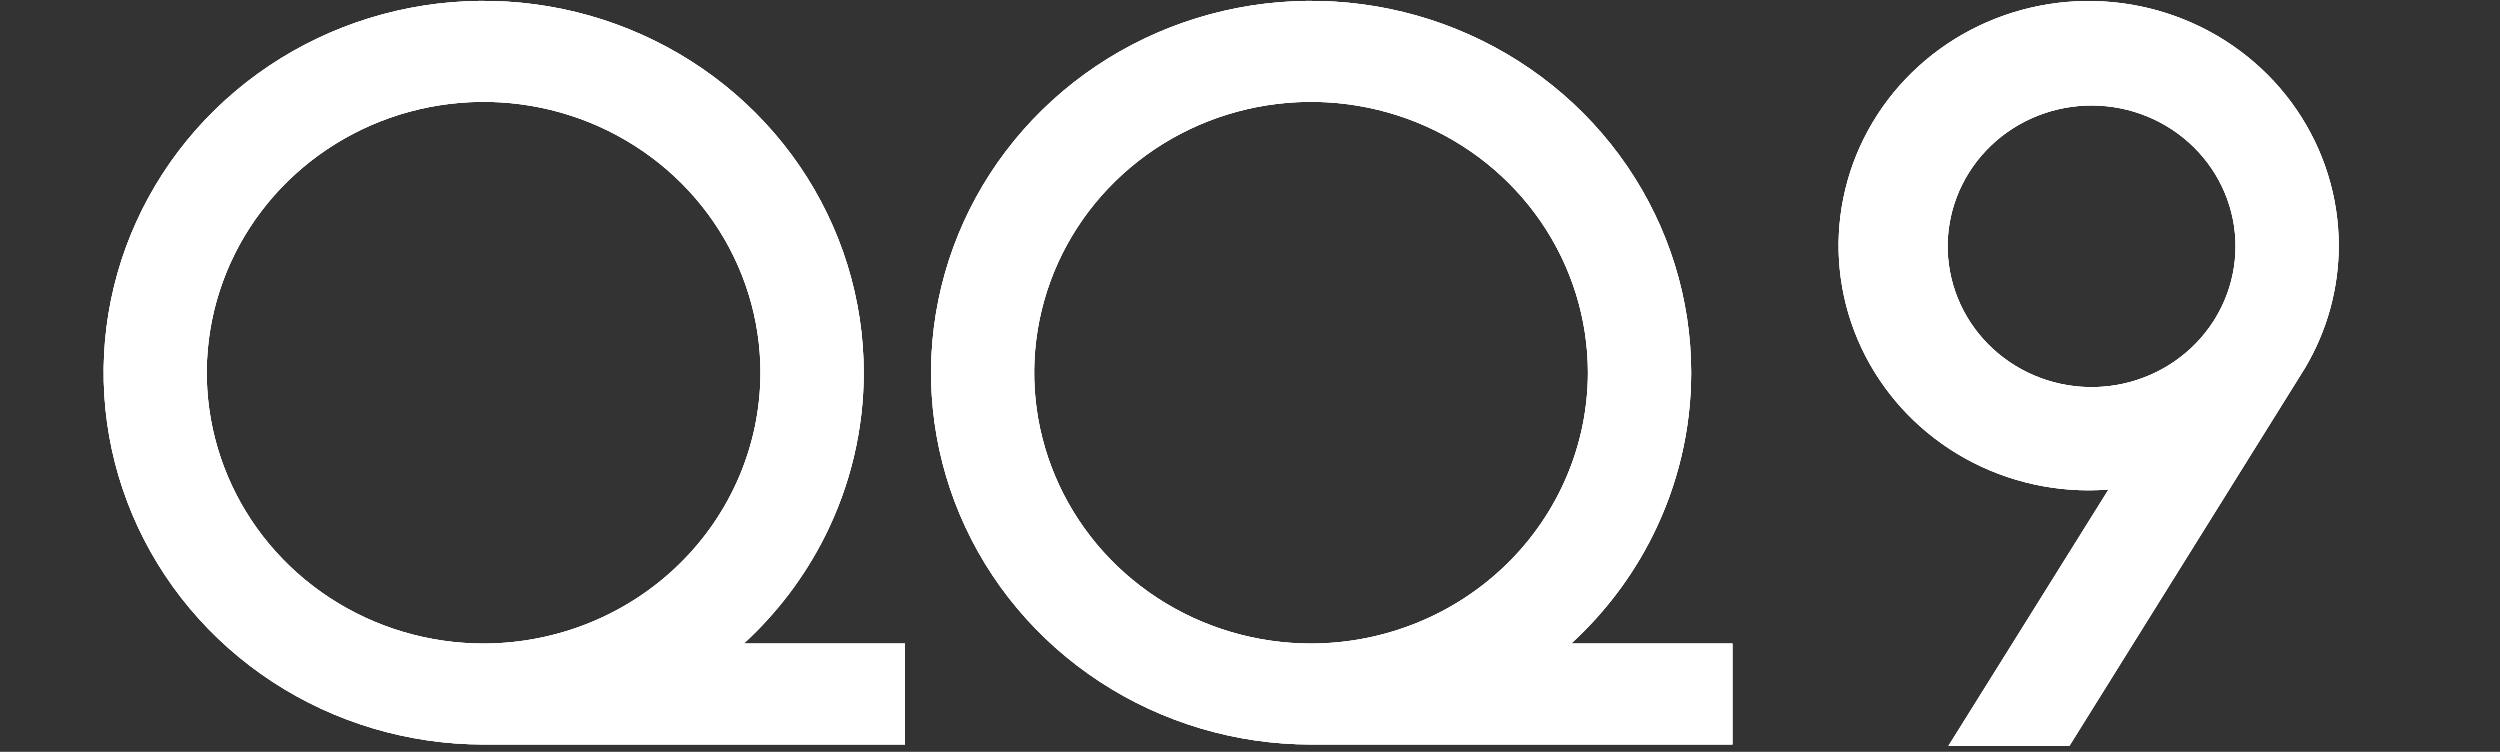  <svg width="971" height="292" xmlns="http://www.w3.org/2000/svg">
  <rect width="100%" height="100%" fill="#333333" stroke="none"/>
  <path
    clip-rule="evenodd"
    d="M105.756 264.757C130.013 280.641 158.54 289.132 187.73 289.157H351.498V249.96H288.875C301.838 238.074 312.526 223.967 320.389 208.298C330.308 188.53 335.468 166.803 335.47 144.782C335.476 116.227 326.826 88.311 310.616 64.564C294.405 40.816 271.361 22.304 244.397 11.367C217.433 0.43 187.759 -2.441 159.128 3.118C130.496 8.676 104.192 22.414 83.541 42.595C62.889 62.776 48.818 88.494 43.106 116.497C37.393 144.501 40.296 173.532 51.447 199.922C62.599 226.311 81.498 248.874 105.756 264.757ZM187.878 249.96H187.861C166.589 249.964 145.793 243.798 128.104 232.239C110.416 220.681 96.628 204.251 88.486 185.027C80.343 165.802 78.211 144.648 82.36 124.238C86.509 103.828 96.751 85.081 111.793 70.367C126.834 55.652 145.998 45.632 166.861 41.574C187.725 37.515 209.349 39.6 229.001 47.566C248.652 55.531 265.448 69.019 277.263 86.323C289.077 103.626 295.38 123.967 295.376 144.774C295.338 172.656 284.001 199.385 263.85 219.102C243.699 238.819 216.379 249.916 187.878 249.96ZM427.133 264.757C451.39 280.641 479.917 289.132 509.107 289.157H672.875V249.96H610.252C623.215 238.074 633.903 223.967 641.766 208.298C651.685 188.531 656.845 166.803 656.848 144.782C656.853 116.227 648.203 88.311 631.993 64.564C615.782 40.816 592.738 22.304 565.774 11.367C538.81 0.43 509.137 -2.441 480.505 3.118C451.873 8.676 425.569 22.414 404.918 42.595C384.266 62.776 370.195 88.494 364.483 116.497C358.77 144.501 361.673 173.532 372.825 199.922C383.976 226.311 402.875 248.874 427.133 264.757ZM509.255 249.96H509.238C487.966 249.964 467.17 243.798 449.481 232.24C431.793 220.681 418.005 204.251 409.863 185.027C401.72 165.803 399.588 144.648 403.737 124.238C407.886 103.829 418.129 85.081 433.17 70.367C448.211 55.652 467.375 45.632 488.239 41.574C509.102 37.515 530.727 39.6 550.378 47.566C570.03 55.531 586.825 69.019 598.64 86.323C610.454 103.626 616.757 123.967 616.754 144.775C616.715 172.656 605.378 199.385 585.227 219.102C565.076 238.819 537.756 249.916 509.255 249.96ZM811.296 190.432H811.29C792.079 190.442 773.297 184.879 757.318 174.446C741.339 164.013 728.882 149.179 721.522 131.82C714.162 114.461 712.229 95.356 715.969 76.922C719.708 58.489 728.951 41.554 742.53 28.26C756.108 14.966 773.412 5.909 792.252 2.236C811.092 -1.438 830.623 0.437 848.374 7.623C866.125 14.809 881.299 26.983 891.977 42.606C902.654 58.228 908.357 76.598 908.362 95.391V95.395C908.353 112.066 903.845 128.44 895.292 142.859L895.26 142.913L894.369 144.331L894.342 144.375L893.981 144.965L803.735 289.724H756.769L818.974 190.124C816.421 190.324 813.86 190.427 811.296 190.432ZM860.381 123.715C867.948 111.321 870.201 96.502 866.646 82.489C863.089 68.466 854.005 56.389 841.378 48.895C828.751 41.4 813.606 39.097 799.249 42.488C784.892 45.879 772.49 54.689 764.749 66.994C757.008 79.299 754.558 94.1 757.934 108.166C761.309 122.232 770.236 134.42 782.765 142.071C795.294 149.721 810.409 152.211 824.808 148.998C839.197 145.787 851.705 137.142 859.606 124.947L860.381 123.715Z"
    fill="#fff"
  />
  <path
    fill-rule="evenodd"
    clip-rule="evenodd"
    d="M105.756 264.757C130.013 280.641 158.54 289.132 187.73 289.157H351.498V249.96H288.875C301.838 238.074 312.526 223.967 320.389 208.298C330.308 188.53 335.468 166.803 335.47 144.782C335.476 116.227 326.826 88.311 310.616 64.564C294.405 40.816 271.361 22.304 244.397 11.367C217.433 0.43 187.759 -2.441 159.128 3.118C130.496 8.676 104.192 22.414 83.541 42.595C62.889 62.776 48.818 88.494 43.106 116.497C37.393 144.501 40.296 173.532 51.447 199.922C62.599 226.311 81.498 248.874 105.756 264.757ZM187.878 249.96H187.861C166.589 249.964 145.793 243.798 128.104 232.239C110.416 220.681 96.628 204.251 88.486 185.027C80.343 165.802 78.211 144.648 82.36 124.238C86.509 103.828 96.751 85.081 111.793 70.367C126.834 55.652 145.998 45.632 166.861 41.574C187.725 37.515 209.349 39.6 229.001 47.566C248.652 55.531 265.448 69.019 277.263 86.323C289.077 103.626 295.38 123.967 295.376 144.774C295.338 172.656 284.001 199.385 263.85 219.102C243.699 238.819 216.379 249.916 187.878 249.96ZM427.133 264.757C451.39 280.641 479.917 289.132 509.107 289.157H672.875V249.96H610.252C623.215 238.074 633.903 223.967 641.766 208.298C651.685 188.531 656.845 166.803 656.848 144.782C656.853 116.227 648.203 88.311 631.993 64.564C615.782 40.816 592.738 22.304 565.774 11.367C538.81 0.43 509.137 -2.441 480.505 3.118C451.873 8.676 425.569 22.414 404.918 42.595C384.266 62.776 370.195 88.494 364.483 116.497C358.77 144.501 361.673 173.532 372.825 199.922C383.976 226.311 402.875 248.874 427.133 264.757ZM509.255 249.96H509.238C487.966 249.964 467.17 243.798 449.481 232.24C431.793 220.681 418.005 204.251 409.863 185.027C401.72 165.803 399.588 144.648 403.737 124.238C407.886 103.829 418.129 85.081 433.17 70.367C448.211 55.652 467.375 45.632 488.239 41.574C509.102 37.515 530.727 39.6 550.378 47.566C570.03 55.531 586.825 69.019 598.64 86.323C610.454 103.626 616.757 123.967 616.754 144.775C616.715 172.656 605.378 199.385 585.227 219.102C565.076 238.819 537.756 249.916 509.255 249.96ZM811.296 190.432H811.29C792.079 190.442 773.297 184.879 757.318 174.446C741.339 164.013 728.882 149.179 721.522 131.82C714.162 114.461 712.229 95.356 715.969 76.922C719.708 58.489 728.951 41.554 742.53 28.26C756.108 14.966 773.412 5.909 792.252 2.236C811.092 -1.438 830.623 0.437 848.374 7.623C866.125 14.809 881.299 26.983 891.977 42.606C902.654 58.228 908.357 76.598 908.362 95.391V95.395C908.353 112.066 903.845 128.44 895.292 142.859L895.26 142.913L894.369 144.331L894.342 144.375L893.981 144.965L803.735 289.724H756.769L818.974 190.124C816.421 190.324 813.86 190.427 811.296 190.432ZM860.381 123.715C867.948 111.321 870.201 96.502 866.646 82.489C863.089 68.466 854.005 56.389 841.378 48.895C828.751 41.4 813.606 39.097 799.249 42.488C784.892 45.879 772.49 54.689 764.749 66.994C757.008 79.299 754.558 94.1 757.934 108.166C761.309 122.232 770.236 134.42 782.765 142.071C795.294 149.721 810.409 152.211 824.808 148.998C839.197 145.787 851.705 137.142 859.606 124.947L860.381 123.715Z"
    fill="#fff"
  />
  <path
    clip-rule="evenodd"
    d="M105.756 264.757C130.013 280.641 158.54 289.132 187.73 289.157H351.498V249.96H288.875C301.838 238.074 312.526 223.967 320.389 208.298C330.308 188.53 335.468 166.803 335.47 144.782C335.476 116.227 326.826 88.311 310.616 64.564C294.405 40.816 271.361 22.304 244.397 11.367C217.433 0.43 187.759 -2.441 159.128 3.118C130.496 8.676 104.192 22.414 83.541 42.595C62.889 62.776 48.818 88.494 43.106 116.497C37.393 144.501 40.296 173.532 51.447 199.922C62.599 226.311 81.498 248.874 105.756 264.757ZM187.878 249.96H187.861C166.589 249.964 145.793 243.798 128.104 232.239C110.416 220.681 96.628 204.251 88.486 185.027C80.343 165.802 78.211 144.648 82.36 124.238C86.509 103.828 96.751 85.081 111.793 70.367C126.834 55.652 145.998 45.632 166.861 41.574C187.725 37.515 209.349 39.6 229.001 47.566C248.652 55.531 265.448 69.019 277.263 86.323C289.077 103.626 295.38 123.967 295.376 144.774C295.338 172.656 284.001 199.385 263.85 219.102C243.699 238.819 216.379 249.916 187.878 249.96ZM427.133 264.757C451.39 280.641 479.917 289.132 509.107 289.157H672.875V249.96H610.252C623.215 238.074 633.903 223.967 641.766 208.298C651.685 188.531 656.845 166.803 656.848 144.782C656.853 116.227 648.203 88.311 631.993 64.564C615.782 40.816 592.738 22.304 565.774 11.367C538.81 0.43 509.137 -2.441 480.505 3.118C451.873 8.676 425.569 22.414 404.918 42.595C384.266 62.776 370.195 88.494 364.483 116.497C358.77 144.501 361.673 173.532 372.825 199.922C383.976 226.311 402.875 248.874 427.133 264.757ZM509.255 249.96H509.238C487.966 249.964 467.17 243.798 449.481 232.24C431.793 220.681 418.005 204.251 409.863 185.027C401.72 165.803 399.588 144.648 403.737 124.238C407.886 103.829 418.129 85.081 433.17 70.367C448.211 55.652 467.375 45.632 488.239 41.574C509.102 37.515 530.727 39.6 550.378 47.566C570.03 55.531 586.825 69.019 598.64 86.323C610.454 103.626 616.757 123.967 616.754 144.775C616.715 172.656 605.378 199.385 585.227 219.102C565.076 238.819 537.756 249.916 509.255 249.96ZM811.296 190.432H811.29C792.079 190.442 773.297 184.879 757.318 174.446C741.339 164.013 728.882 149.179 721.522 131.82C714.162 114.461 712.229 95.356 715.969 76.922C719.708 58.489 728.951 41.554 742.53 28.26C756.108 14.966 773.412 5.909 792.252 2.236C811.092 -1.438 830.623 0.437 848.374 7.623C866.125 14.809 881.299 26.983 891.977 42.606C902.654 58.228 908.357 76.598 908.362 95.391V95.395C908.353 112.066 903.845 128.44 895.292 142.859L895.26 142.913L894.369 144.331L894.342 144.375L893.981 144.965L803.735 289.724H756.769L818.974 190.124C816.421 190.324 813.86 190.427 811.296 190.432ZM860.381 123.715C867.948 111.321 870.201 96.502 866.646 82.489C863.089 68.466 854.005 56.389 841.378 48.895C828.751 41.4 813.606 39.097 799.249 42.488C784.892 45.879 772.49 54.689 764.749 66.994C757.008 79.299 754.558 94.1 757.934 108.166C761.309 122.232 770.236 134.42 782.765 142.071C795.294 149.721 810.409 152.211 824.808 148.998C839.197 145.787 851.705 137.142 859.606 124.947L860.381 123.715Z"
    fill="#fff"
  />
</svg>